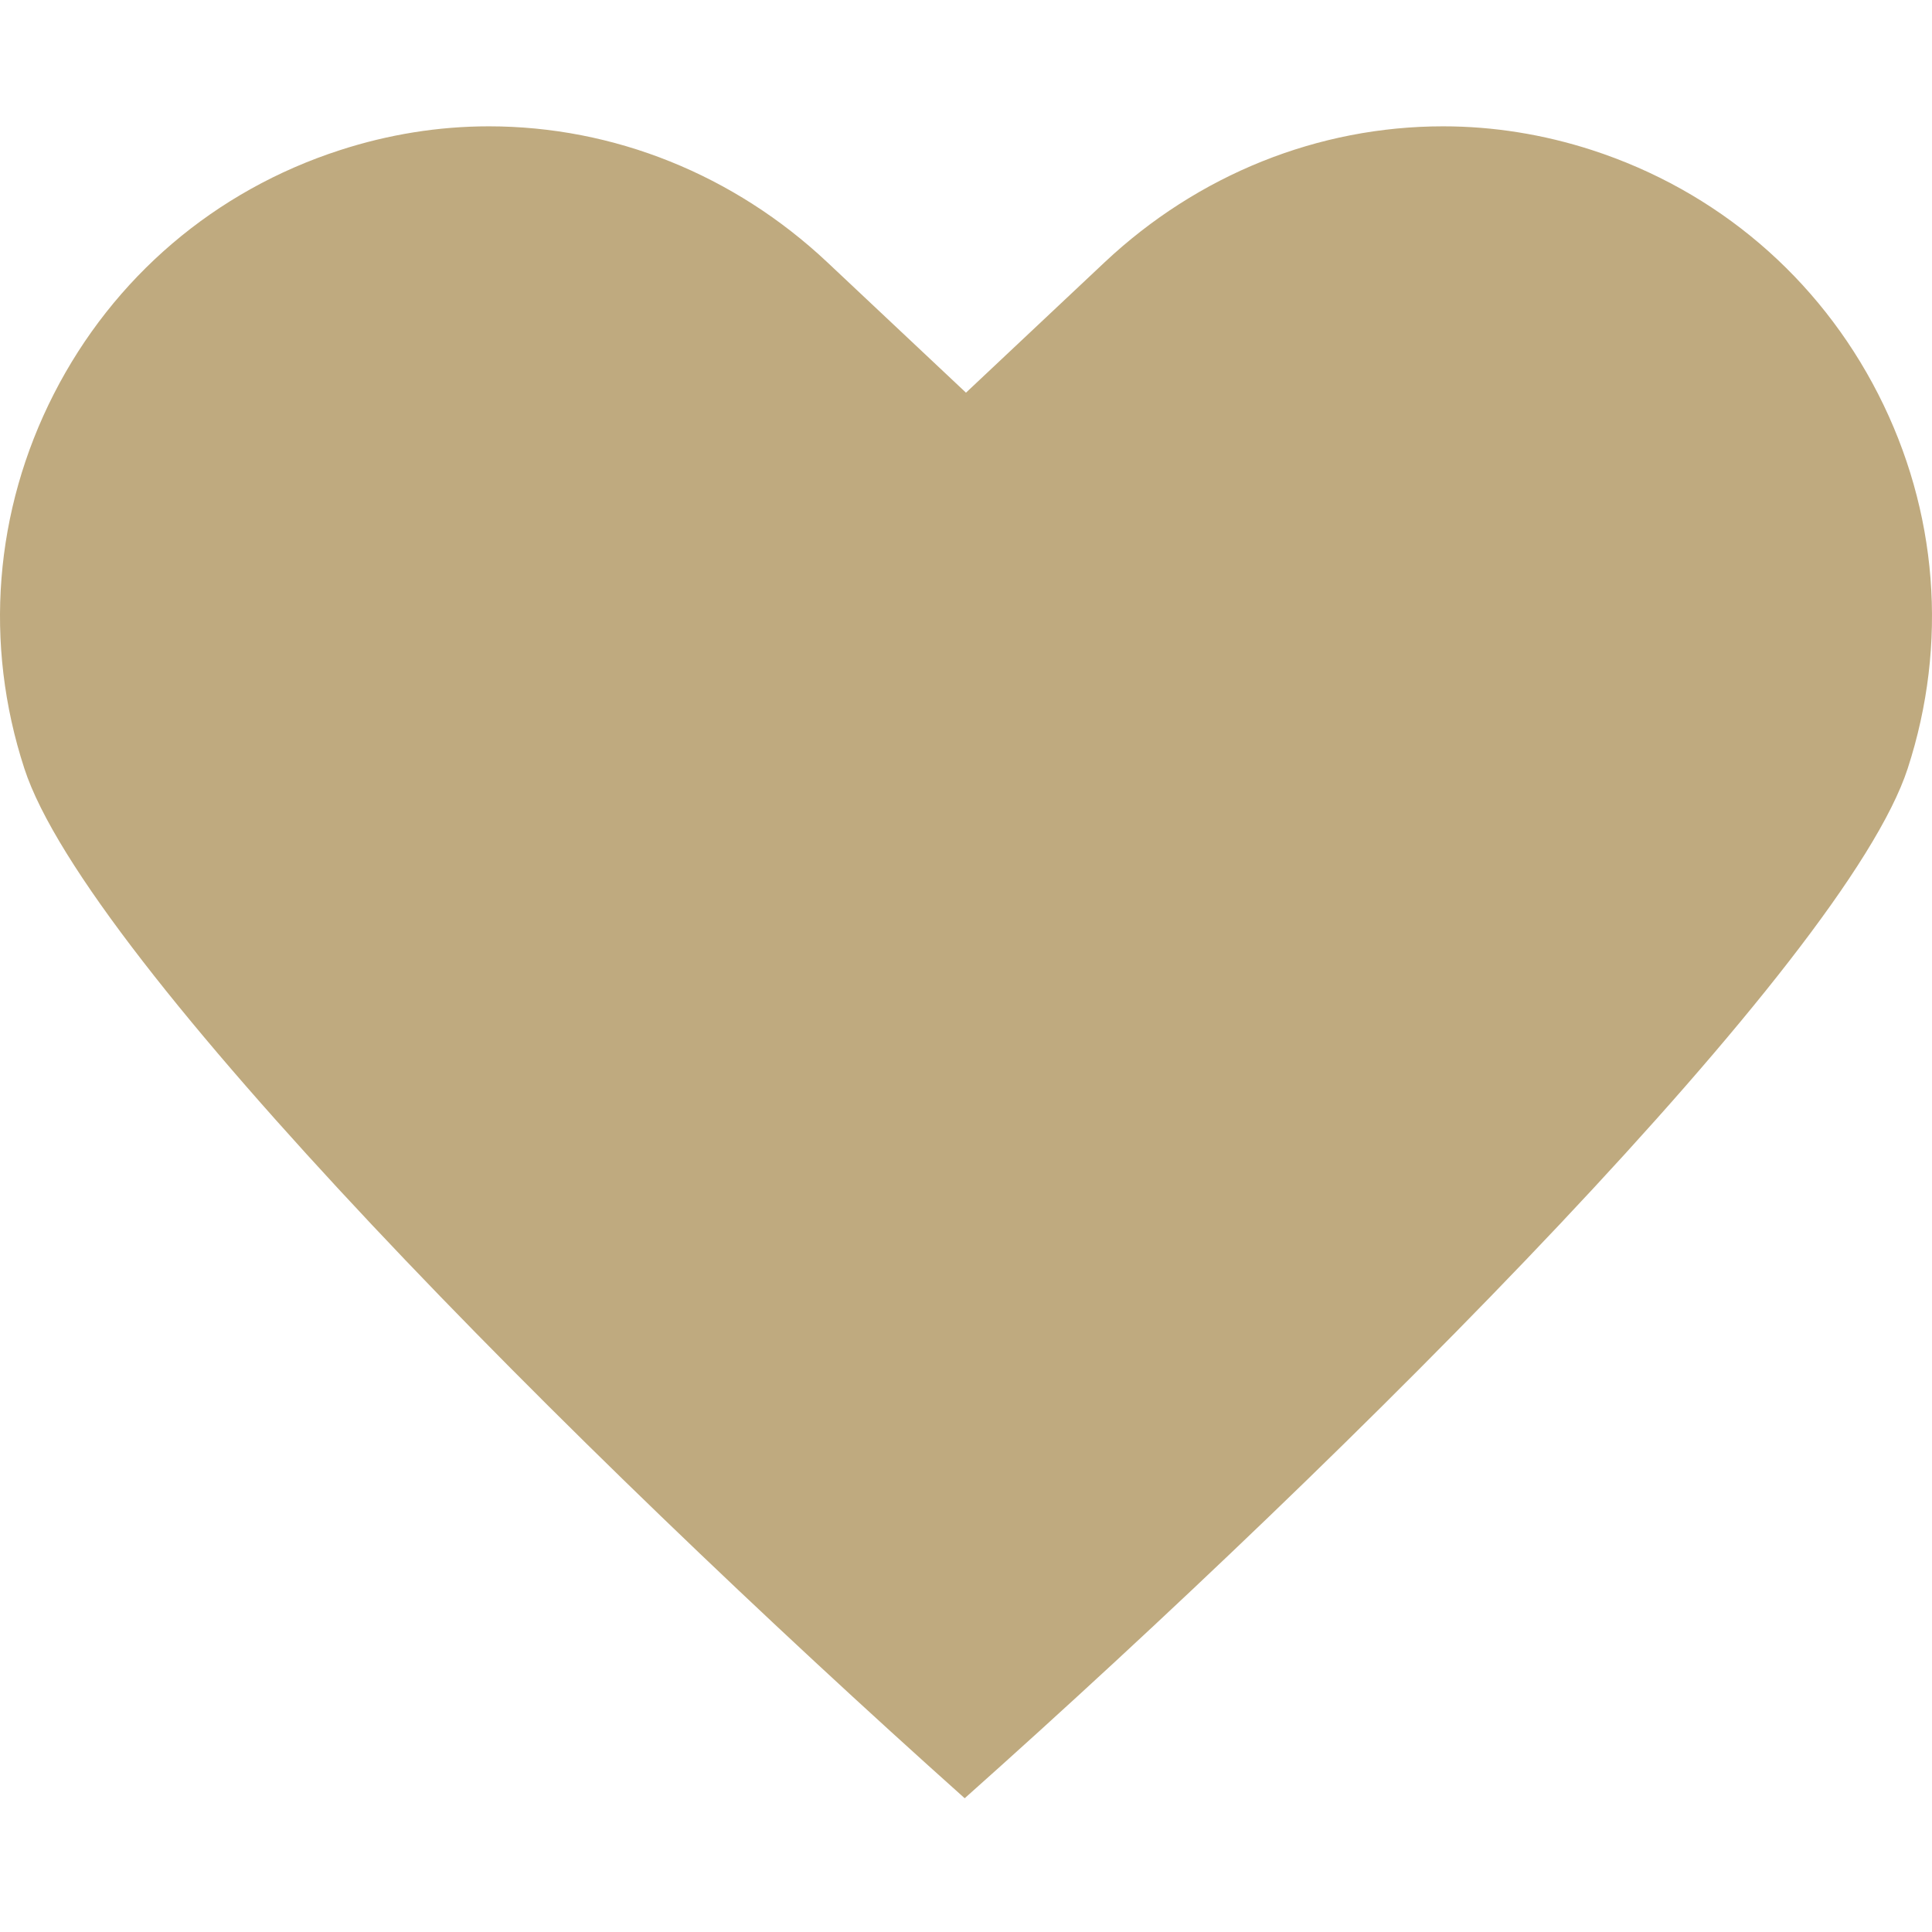 <svg xmlns="http://www.w3.org/2000/svg" version="1.1" xmlns:xlink="http://www.w3.org/1999/xlink" xmlns:svgjs="http://svgjs.dev/svgjs" width="260" height="260"><svg width="260" height="260" viewBox="0 0 260 260" fill="none" xmlns="http://www.w3.org/2000/svg">
<path d="M129.825 242C77.237 194.998 11.657 129.189 3.276 103.419C-2.194 86.639 -0.775 68.744 7.241 53.027C15.268 37.309 28.936 25.647 45.742 20.208C52.286 18.084 59.034 17 65.793 17C82.61 17 98.782 23.502 111.332 35.292L129.997 52.844L148.662 35.292C161.213 23.502 177.385 17 194.202 17C200.971 17 207.709 18.084 214.242 20.197C231.059 25.658 244.727 37.32 252.754 53.027C260.781 68.744 262.188 86.65 256.73 103.419C248.348 129.178 182.575 195.009 129.825 242Z" fill="#BFAA7F"></path>
</svg><style>@media (prefers-color-scheme: light) { :root { filter: none; } }
@media (prefers-color-scheme: dark) { :root { filter: none; } }
</style></svg>